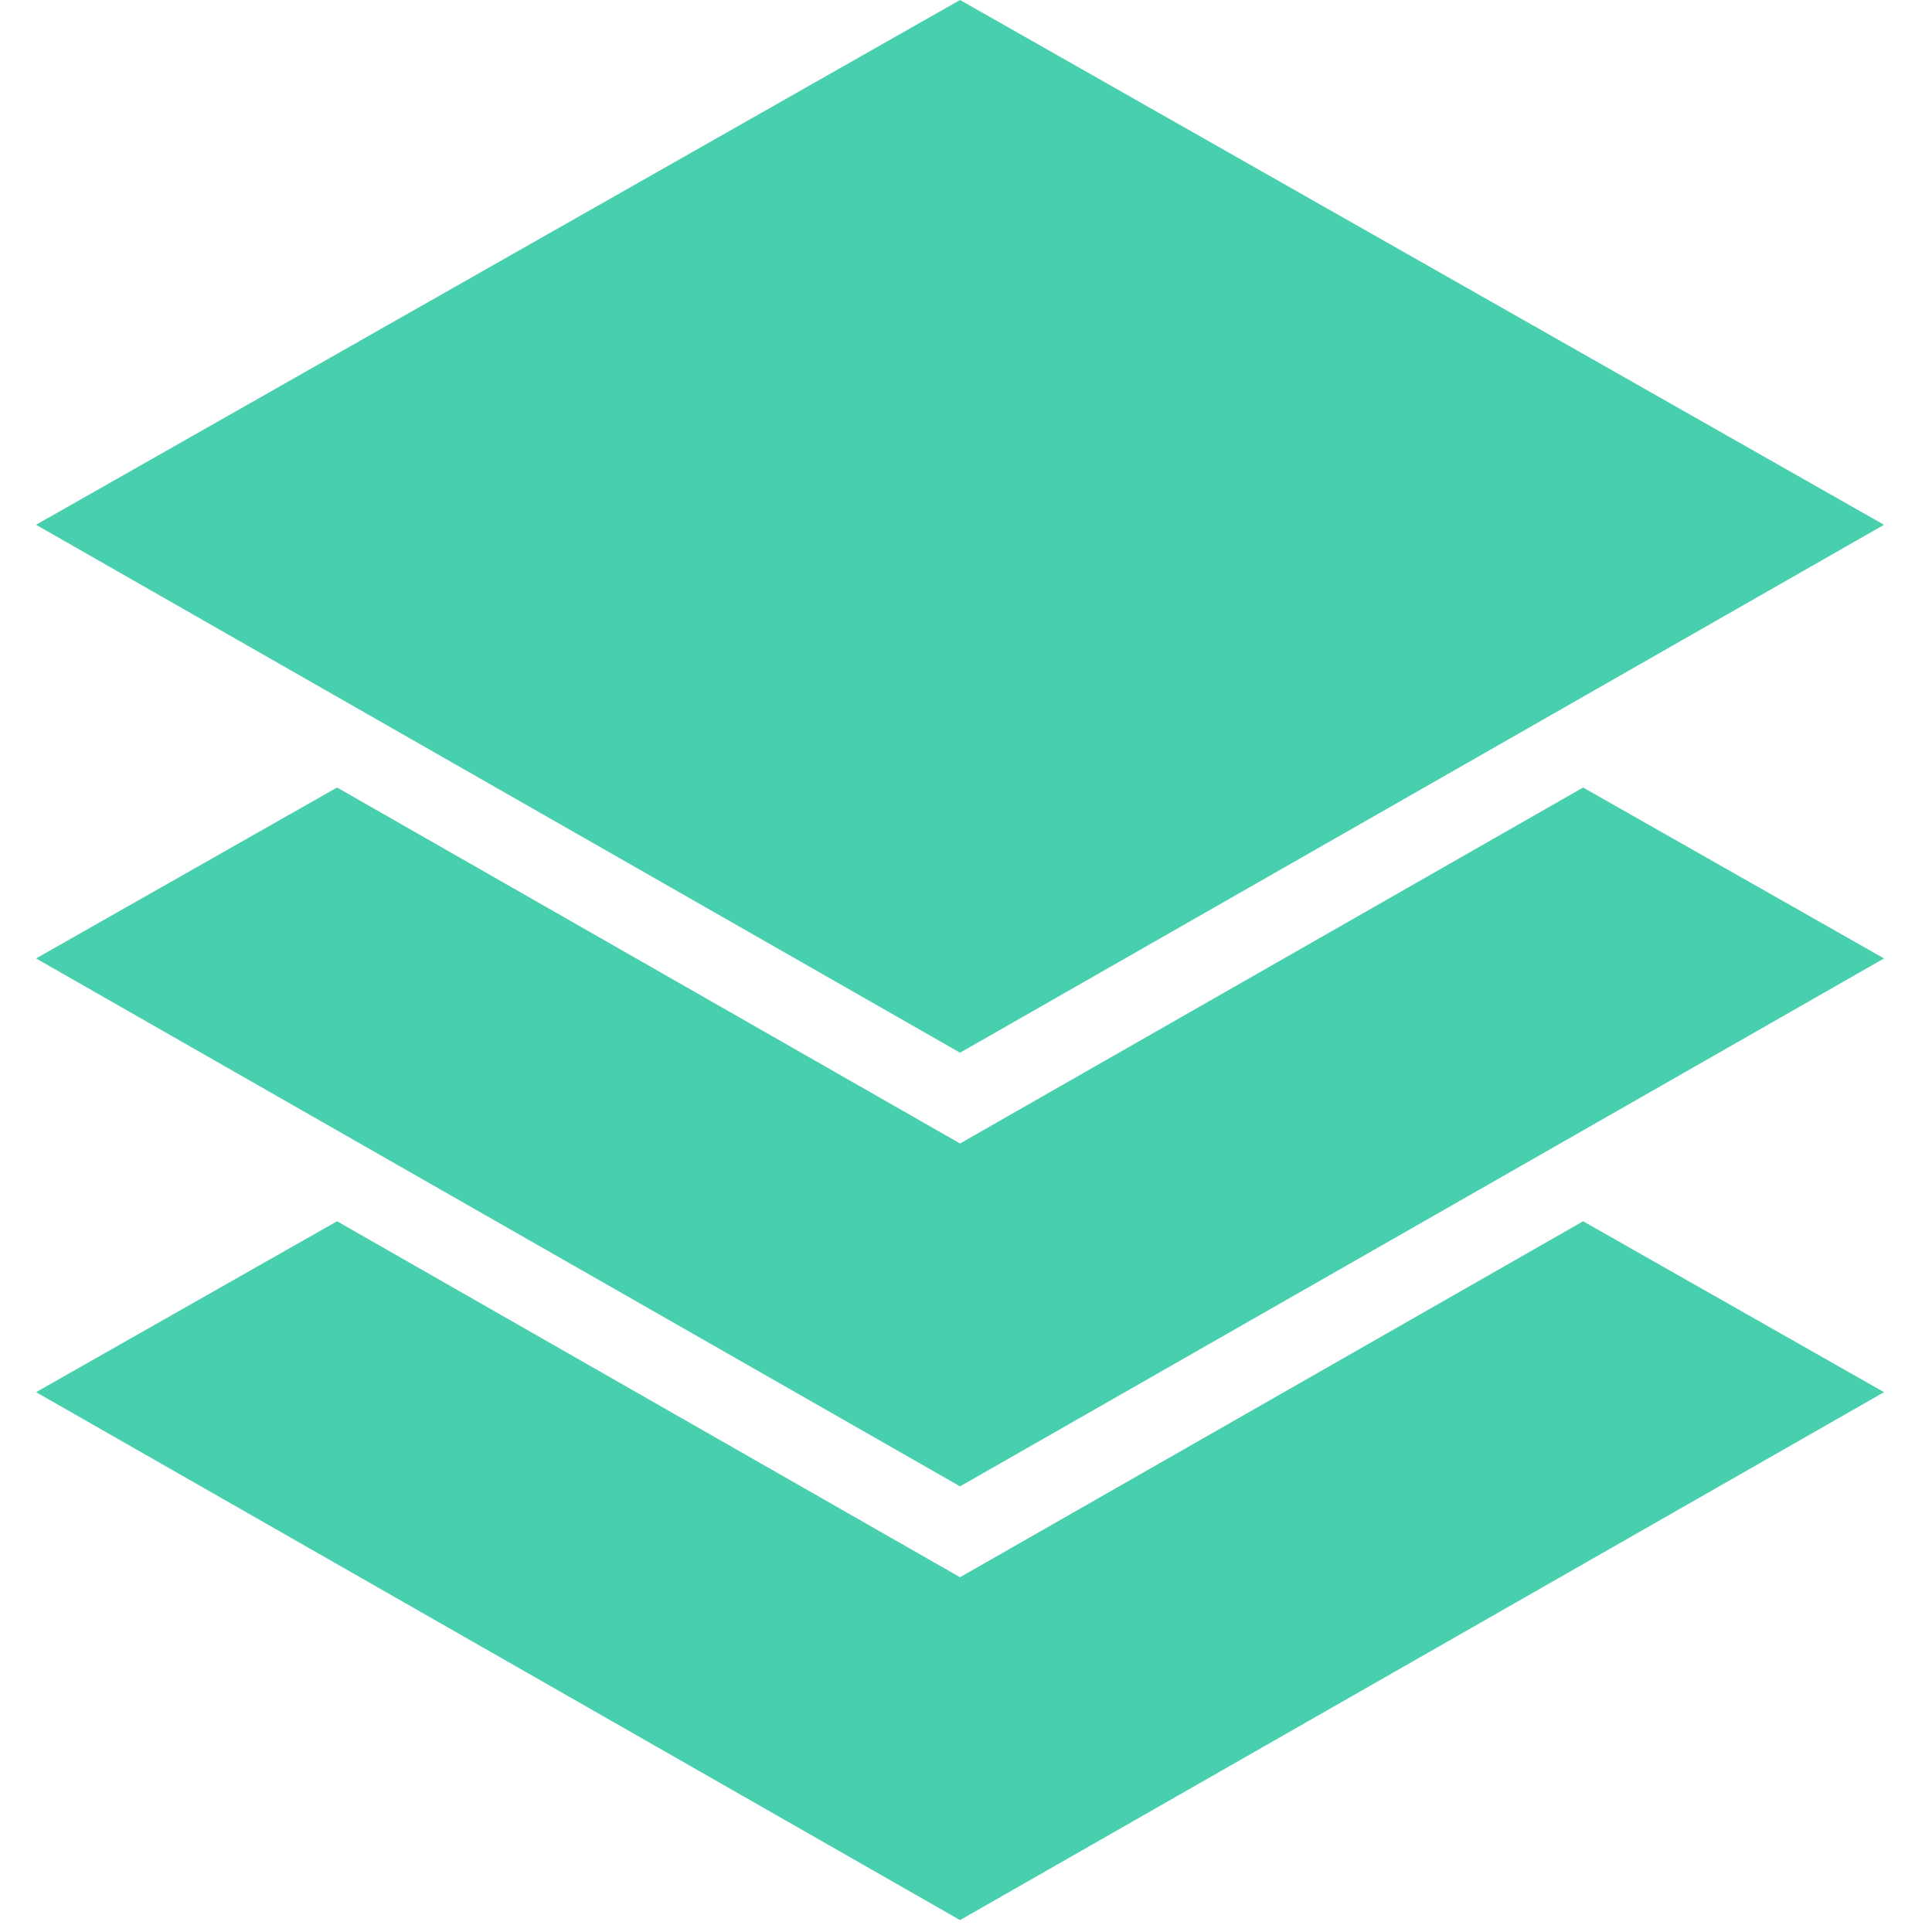 <?xml version="1.0" encoding="UTF-8" standalone="no"?>
<svg width="24px" height="24px" viewBox="0 0 24 24" version="1.1" xmlns="http://www.w3.org/2000/svg" xmlns:xlink="http://www.w3.org/1999/xlink">
    <!-- Generator: Sketch 3.8.3 (29802) - http://www.bohemiancoding.com/sketch -->
    <title>icon-layers</title>
    <desc>Created with Sketch.</desc>
    <defs></defs>
    <g id="Page-1" stroke="none" stroke-width="1" fill="none" fill-rule="evenodd">
        <g id="icon-layers" fill="#48CFAD">
            <polygon id="Shape" points="23.404 6.519 11.926 0 0.448 6.519 11.926 13.077"></polygon>
            <polygon id="Shape" points="11.926 14.205 4.187 9.783 0.448 11.906 11.926 18.464 23.404 11.906 19.666 9.783"></polygon>
            <polygon id="Shape" points="11.926 19.593 4.187 15.171 0.448 17.294 11.926 23.852 23.404 17.294 19.666 15.171"></polygon>
        </g>
    </g>
</svg>